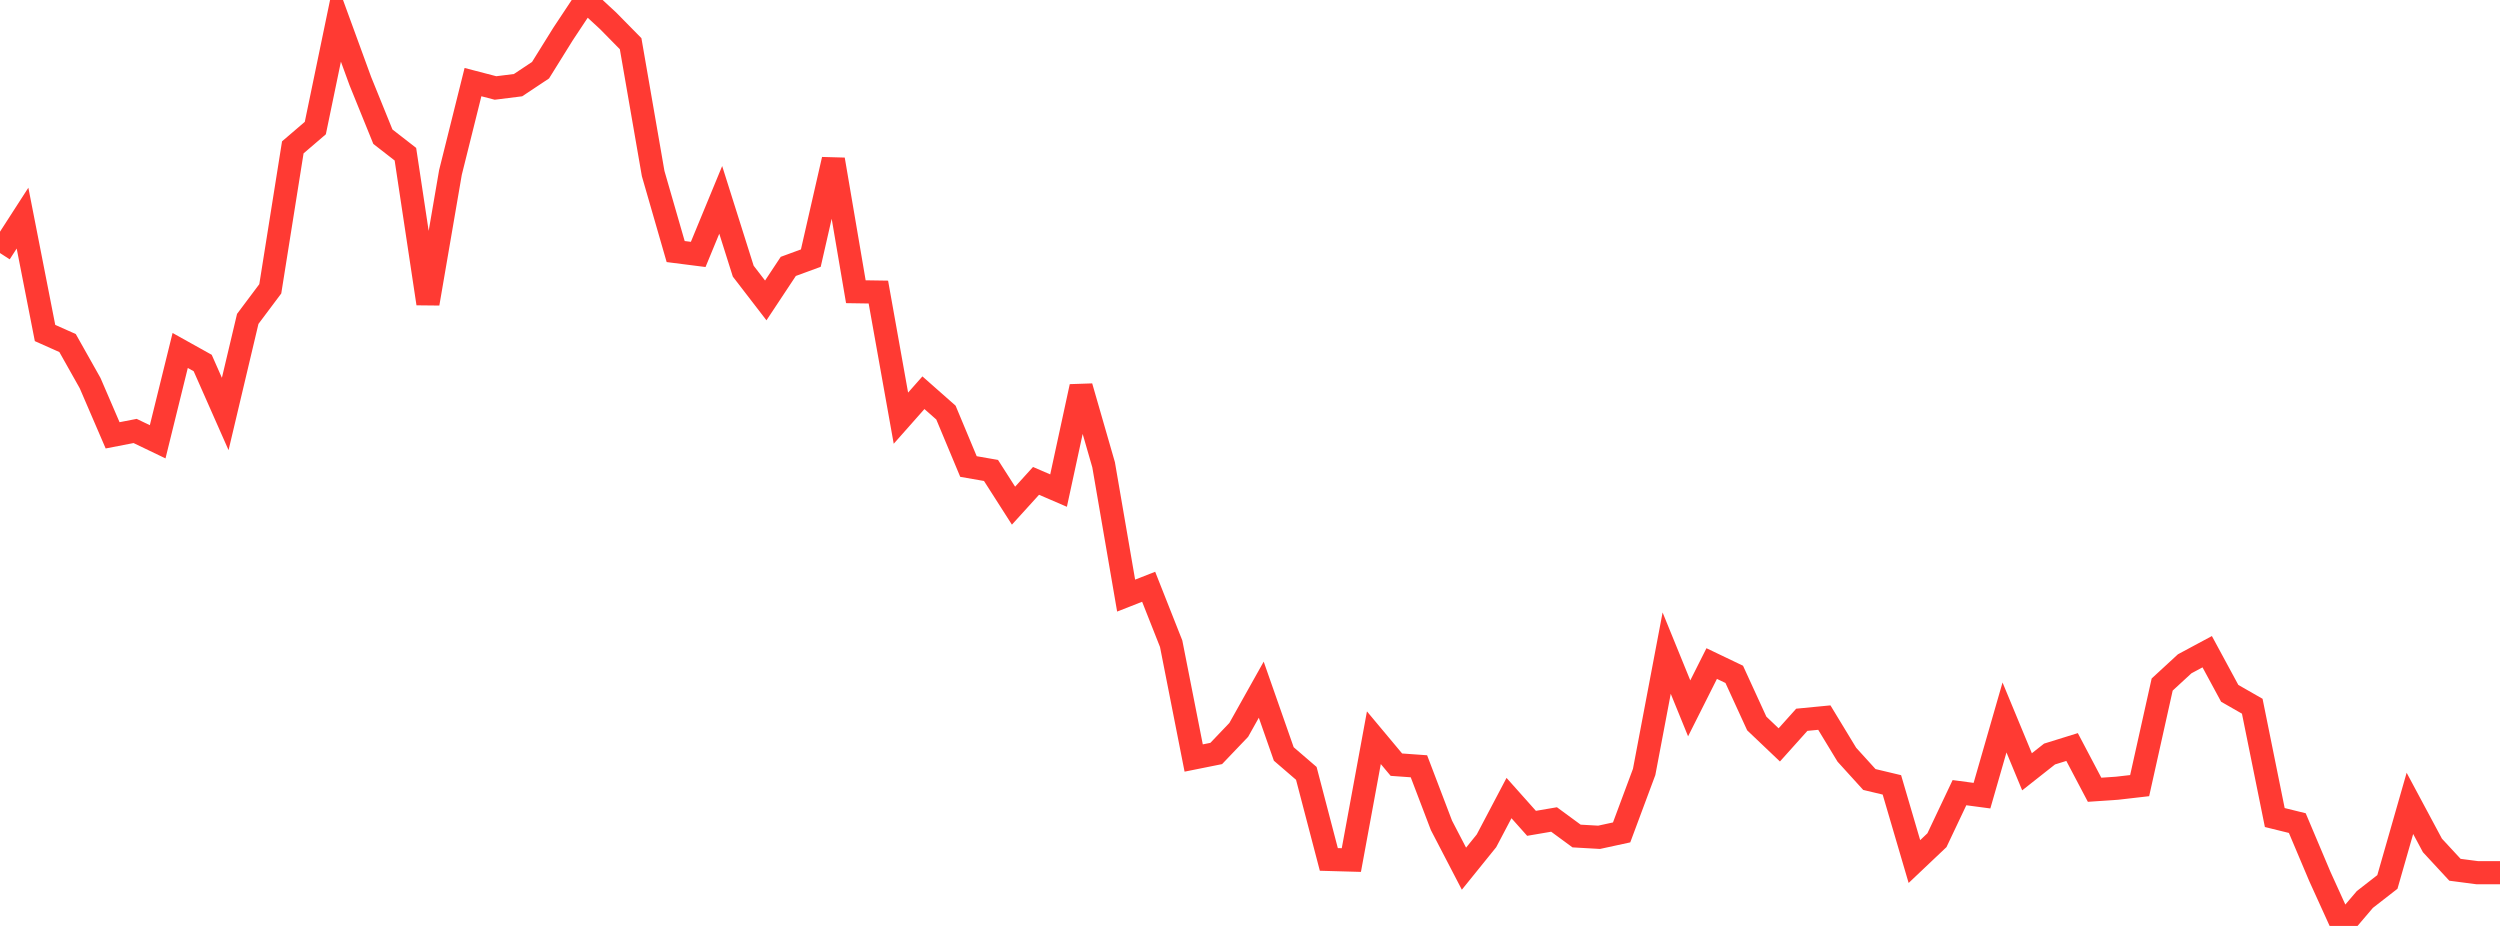 <?xml version="1.0" standalone="no"?>
<!DOCTYPE svg PUBLIC "-//W3C//DTD SVG 1.1//EN" "http://www.w3.org/Graphics/SVG/1.1/DTD/svg11.dtd">

<svg width="135" height="50" viewBox="0 0 135 50" preserveAspectRatio="none" 
  xmlns="http://www.w3.org/2000/svg"
  xmlns:xlink="http://www.w3.org/1999/xlink">


<polyline points="0.0, 13.665 1.216, 11.779 2.432, 17.982 3.649, 18.525 4.865, 20.686 6.081, 23.508 7.297, 23.272 8.514, 23.857 9.73, 18.925 10.946, 19.603 12.162, 22.355 13.378, 17.221 14.595, 15.597 15.811, 7.958 17.027, 6.916 18.243, 1.053 19.459, 4.382 20.676, 7.382 21.892, 8.327 23.108, 16.394 24.324, 9.314 25.541, 4.434 26.757, 4.751 27.973, 4.599 29.189, 3.791 30.405, 1.836 31.622, 0.0 32.838, 1.124 34.054, 2.36 35.27, 9.371 36.486, 13.584 37.703, 13.739 38.919, 10.793 40.135, 14.643 41.351, 16.223 42.568, 14.385 43.784, 13.939 45.0, 8.614 46.216, 15.753 47.432, 15.772 48.649, 22.581 49.865, 21.207 51.081, 22.28 52.297, 25.192 53.514, 25.404 54.73, 27.306 55.946, 25.967 57.162, 26.492 58.378, 20.876 59.595, 25.098 60.811, 32.163 62.027, 31.685 63.243, 34.762 64.459, 40.933 65.676, 40.688 66.892, 39.414 68.108, 37.243 69.324, 40.714 70.541, 41.762 71.757, 46.409 72.973, 46.443 74.189, 39.837 75.405, 41.292 76.622, 41.379 77.838, 44.569 79.054, 46.909 80.27, 45.404 81.486, 43.095 82.703, 44.46 83.919, 44.252 85.135, 45.145 86.351, 45.214 87.568, 44.95 88.784, 41.685 90.0, 35.268 91.216, 38.251 92.432, 35.832 93.649, 36.415 94.865, 39.068 96.081, 40.224 97.297, 38.868 98.514, 38.75 99.73, 40.754 100.946, 42.093 102.162, 42.383 103.378, 46.524 104.595, 45.371 105.811, 42.804 107.027, 42.966 108.243, 38.743 109.459, 41.677 110.676, 40.717 111.892, 40.339 113.108, 42.647 114.324, 42.564 115.541, 42.424 116.757, 36.965 117.973, 35.845 119.189, 35.192 120.405, 37.44 121.622, 38.136 122.838, 44.147 124.054, 44.447 125.27, 47.325 126.486, 50.0 127.703, 48.571 128.919, 47.625 130.135, 43.382 131.351, 45.653 132.568, 46.968 133.784, 47.127 135.0, 47.127" fill="none" stroke="#ff3a33" stroke-width="1.25"/>

</svg>